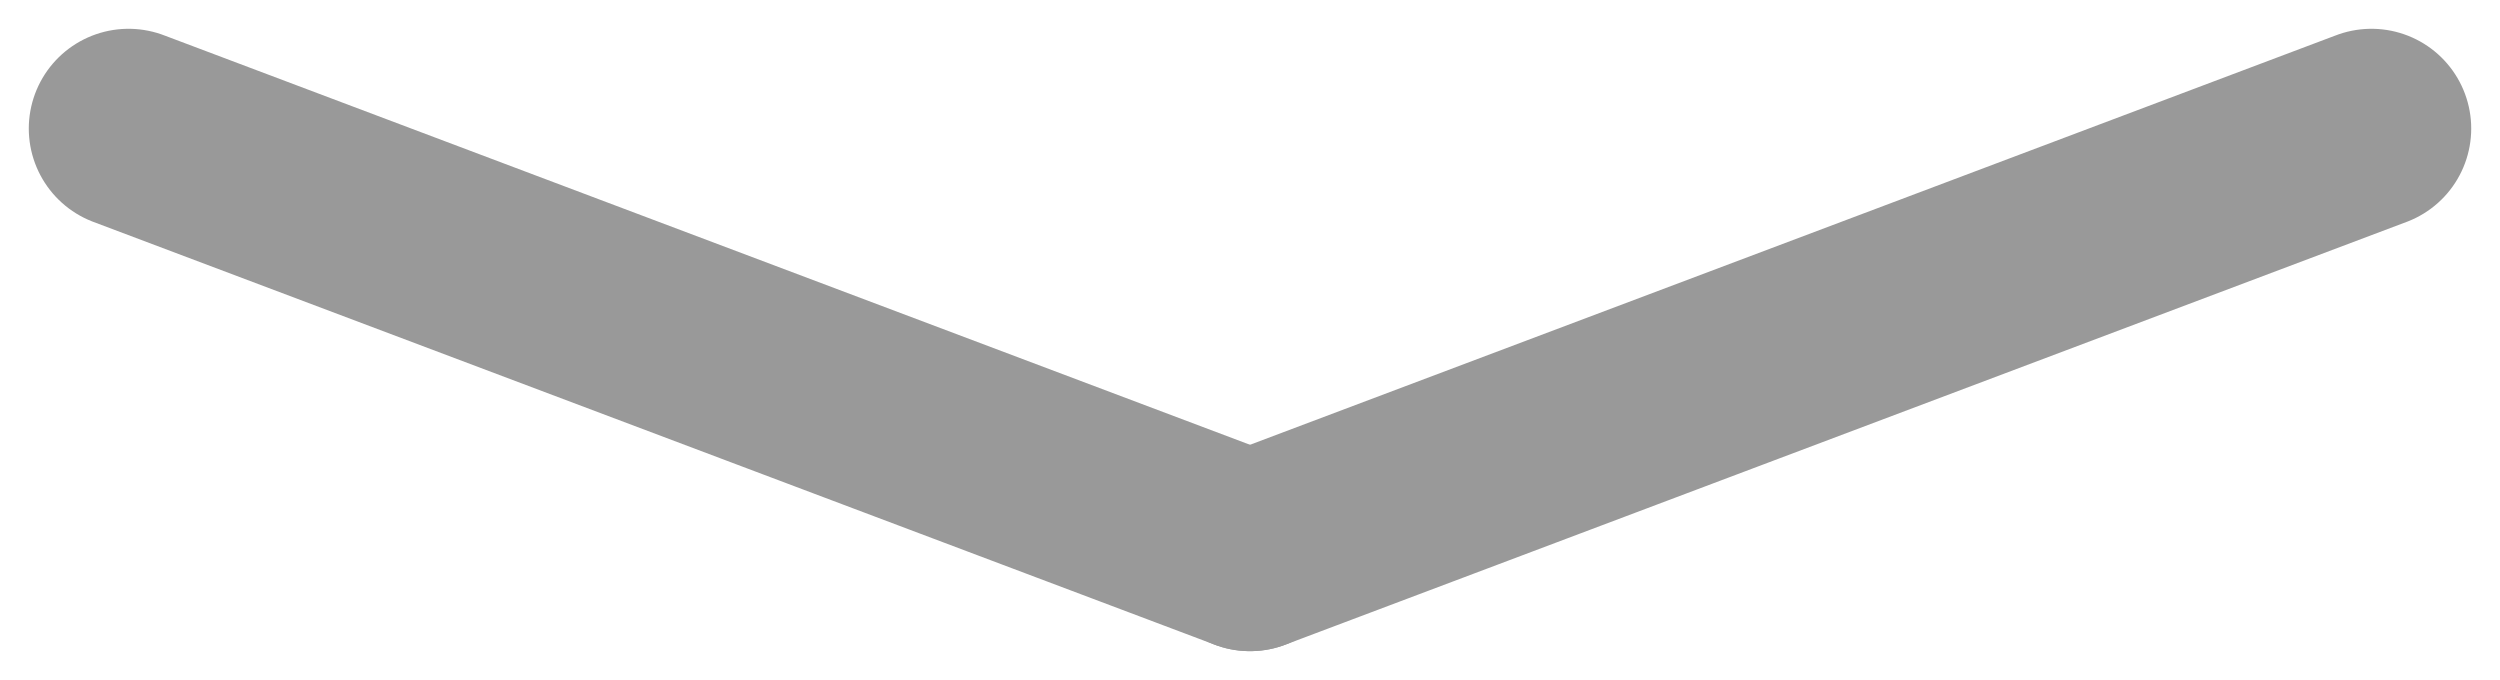 <svg xmlns="http://www.w3.org/2000/svg" width="87.71" height="23.855" viewBox="0 0 87.71 23.855">
  <g id="Component_2_2" data-name="Component 2 – 2" transform="translate(4.51 4.51)">
    <g id="Group_5" data-name="Group 5" transform="translate(-960.5 -999.5)" opacity="0.4">
      <line id="Line_5" data-name="Line 5" x2="39.345" y2="14.835" transform="translate(960.5 999.5)" fill="none" stroke="#000" stroke-linecap="round" stroke-width="7"/>
      <line id="Line_6" data-name="Line 6" x1="39.345" y2="14.835" transform="translate(999.845 999.5)" fill="none" stroke="#000" stroke-linecap="round" stroke-width="7"/>
    </g>
  </g>
</svg>
